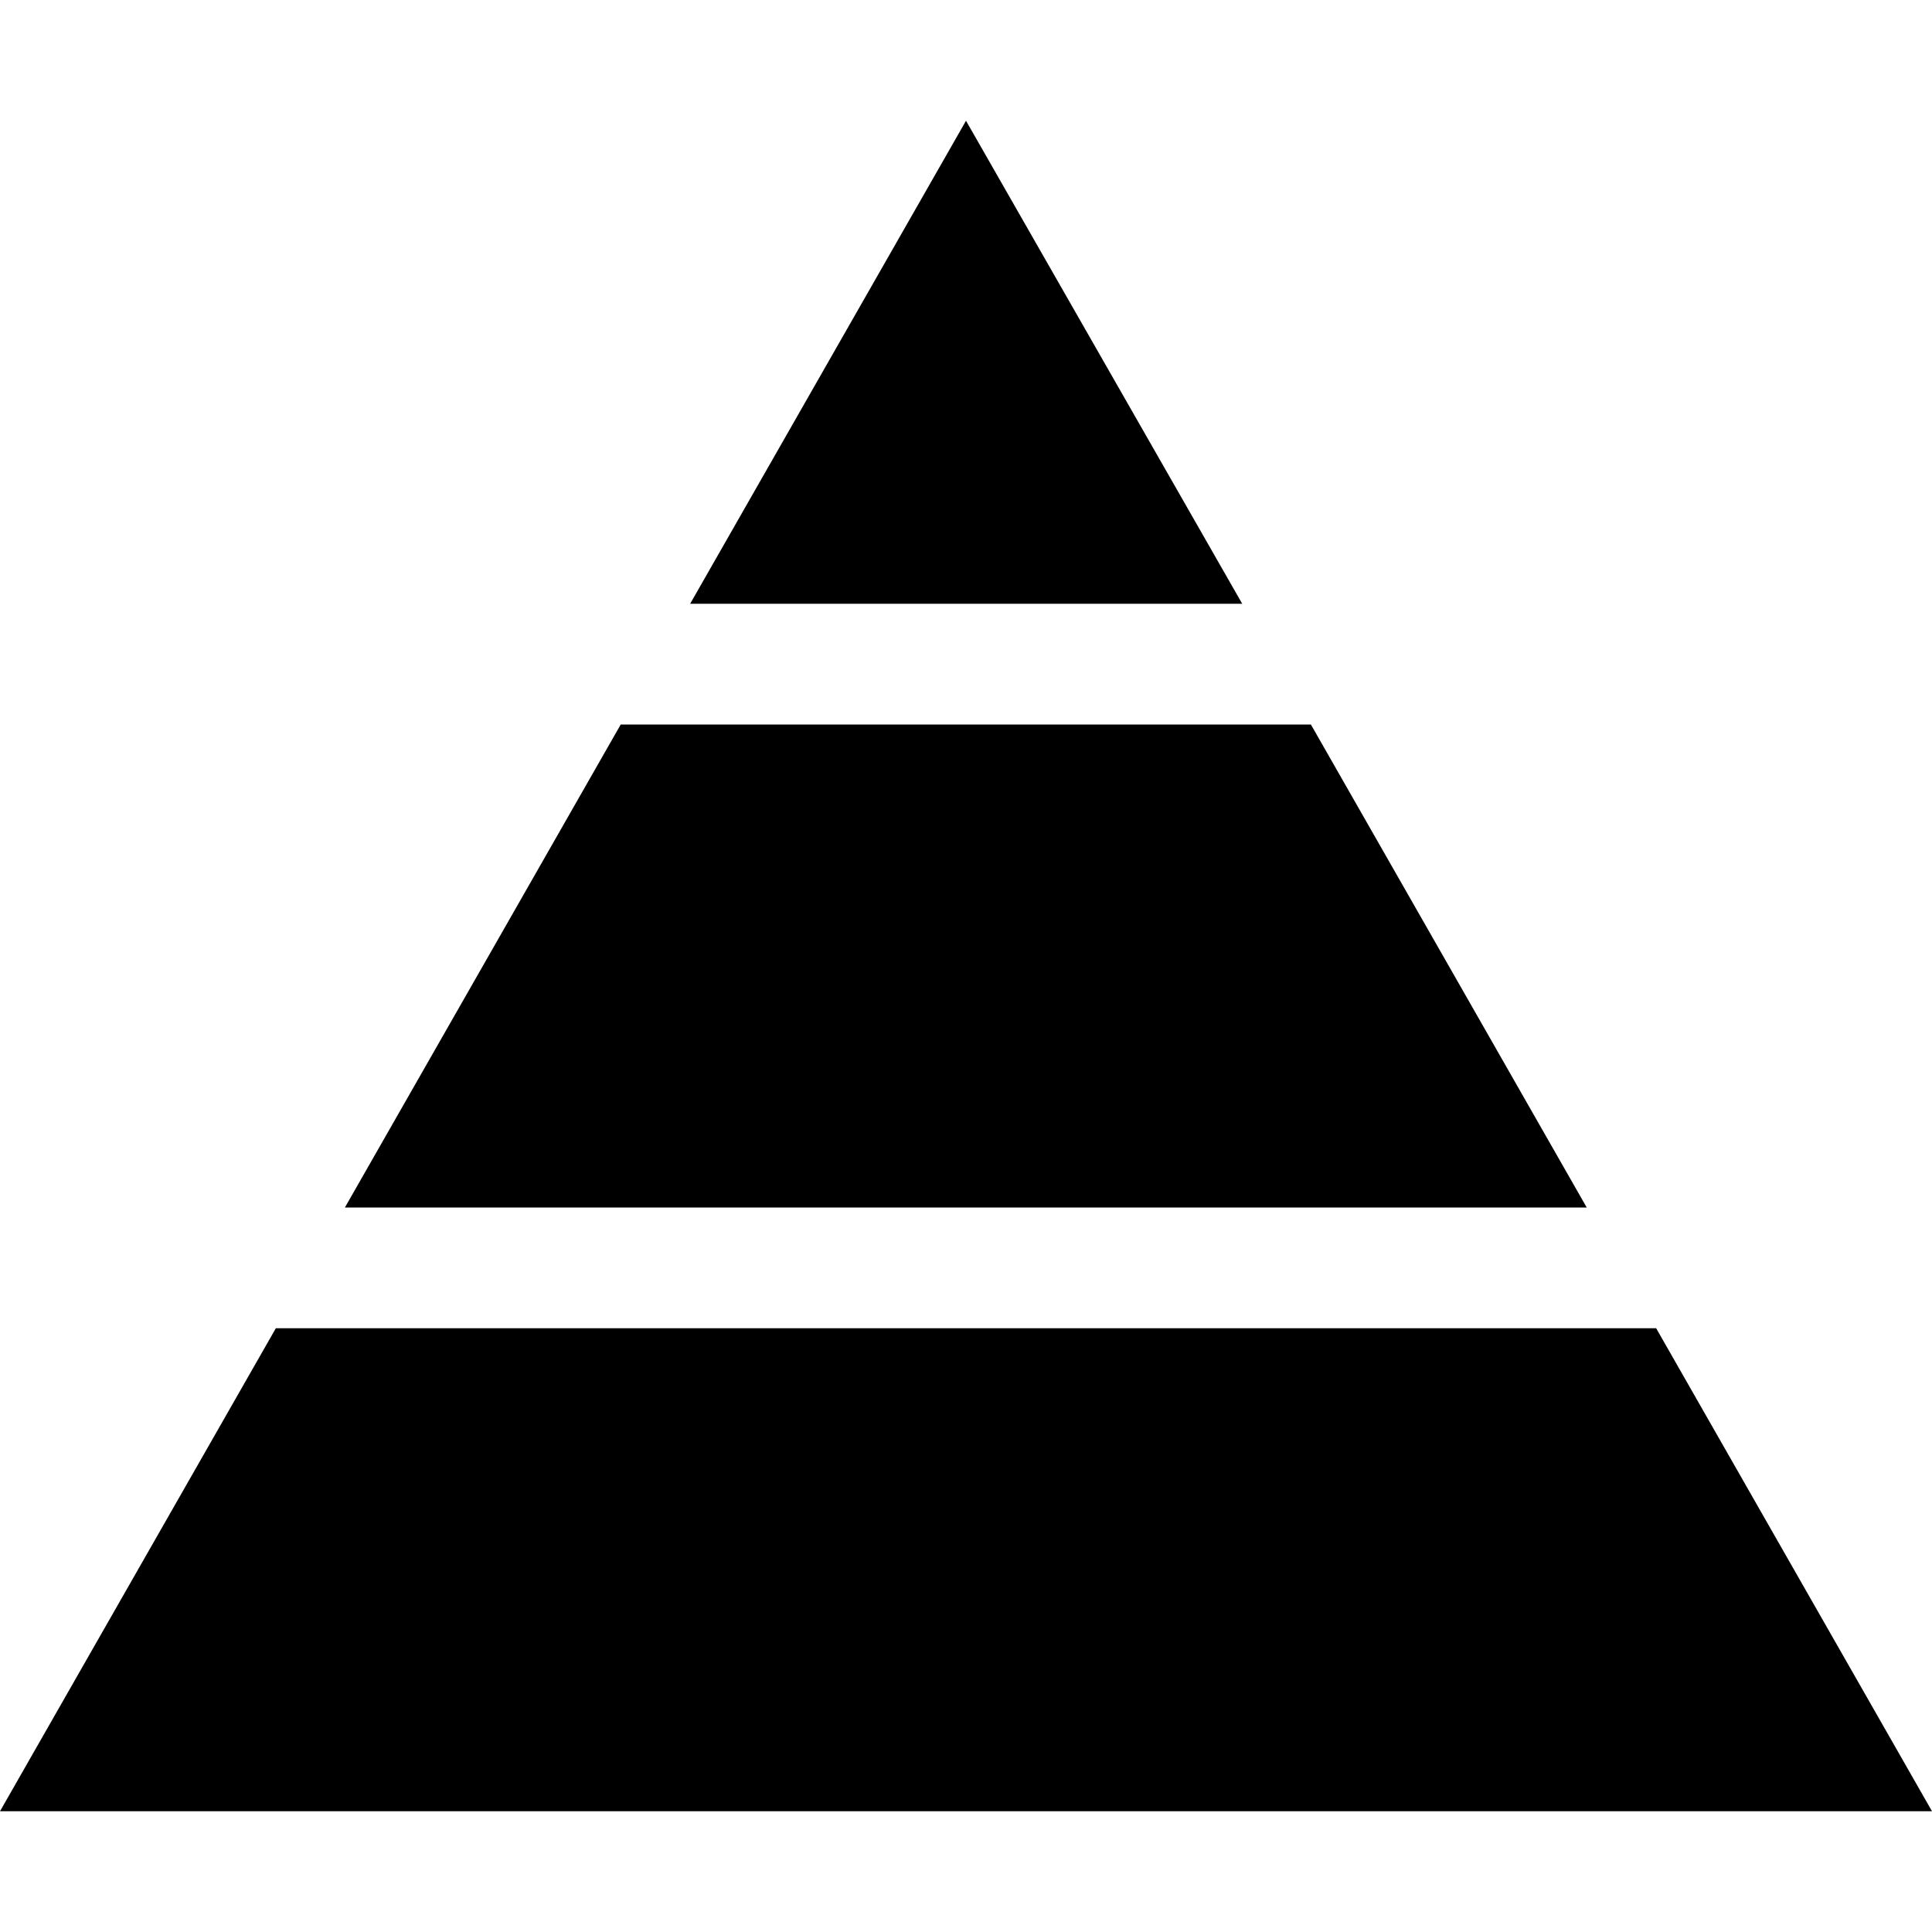 <svg xmlns="http://www.w3.org/2000/svg" viewBox="0 0 512 512"><!--! Font Awesome Pro 6.7.2 by @fontawesome - https://fontawesome.com License - https://fontawesome.com/license (Commercial License) Copyright 2024 Fonticons, Inc. --><path d="M91.4 320l329.1 0L347.4 192l-182.9 0L91.4 320zM73.1 352L0 480l512 0L438.9 352 73.1 352zM256 32L182.9 160l146.3 0L256 32z"/></svg>